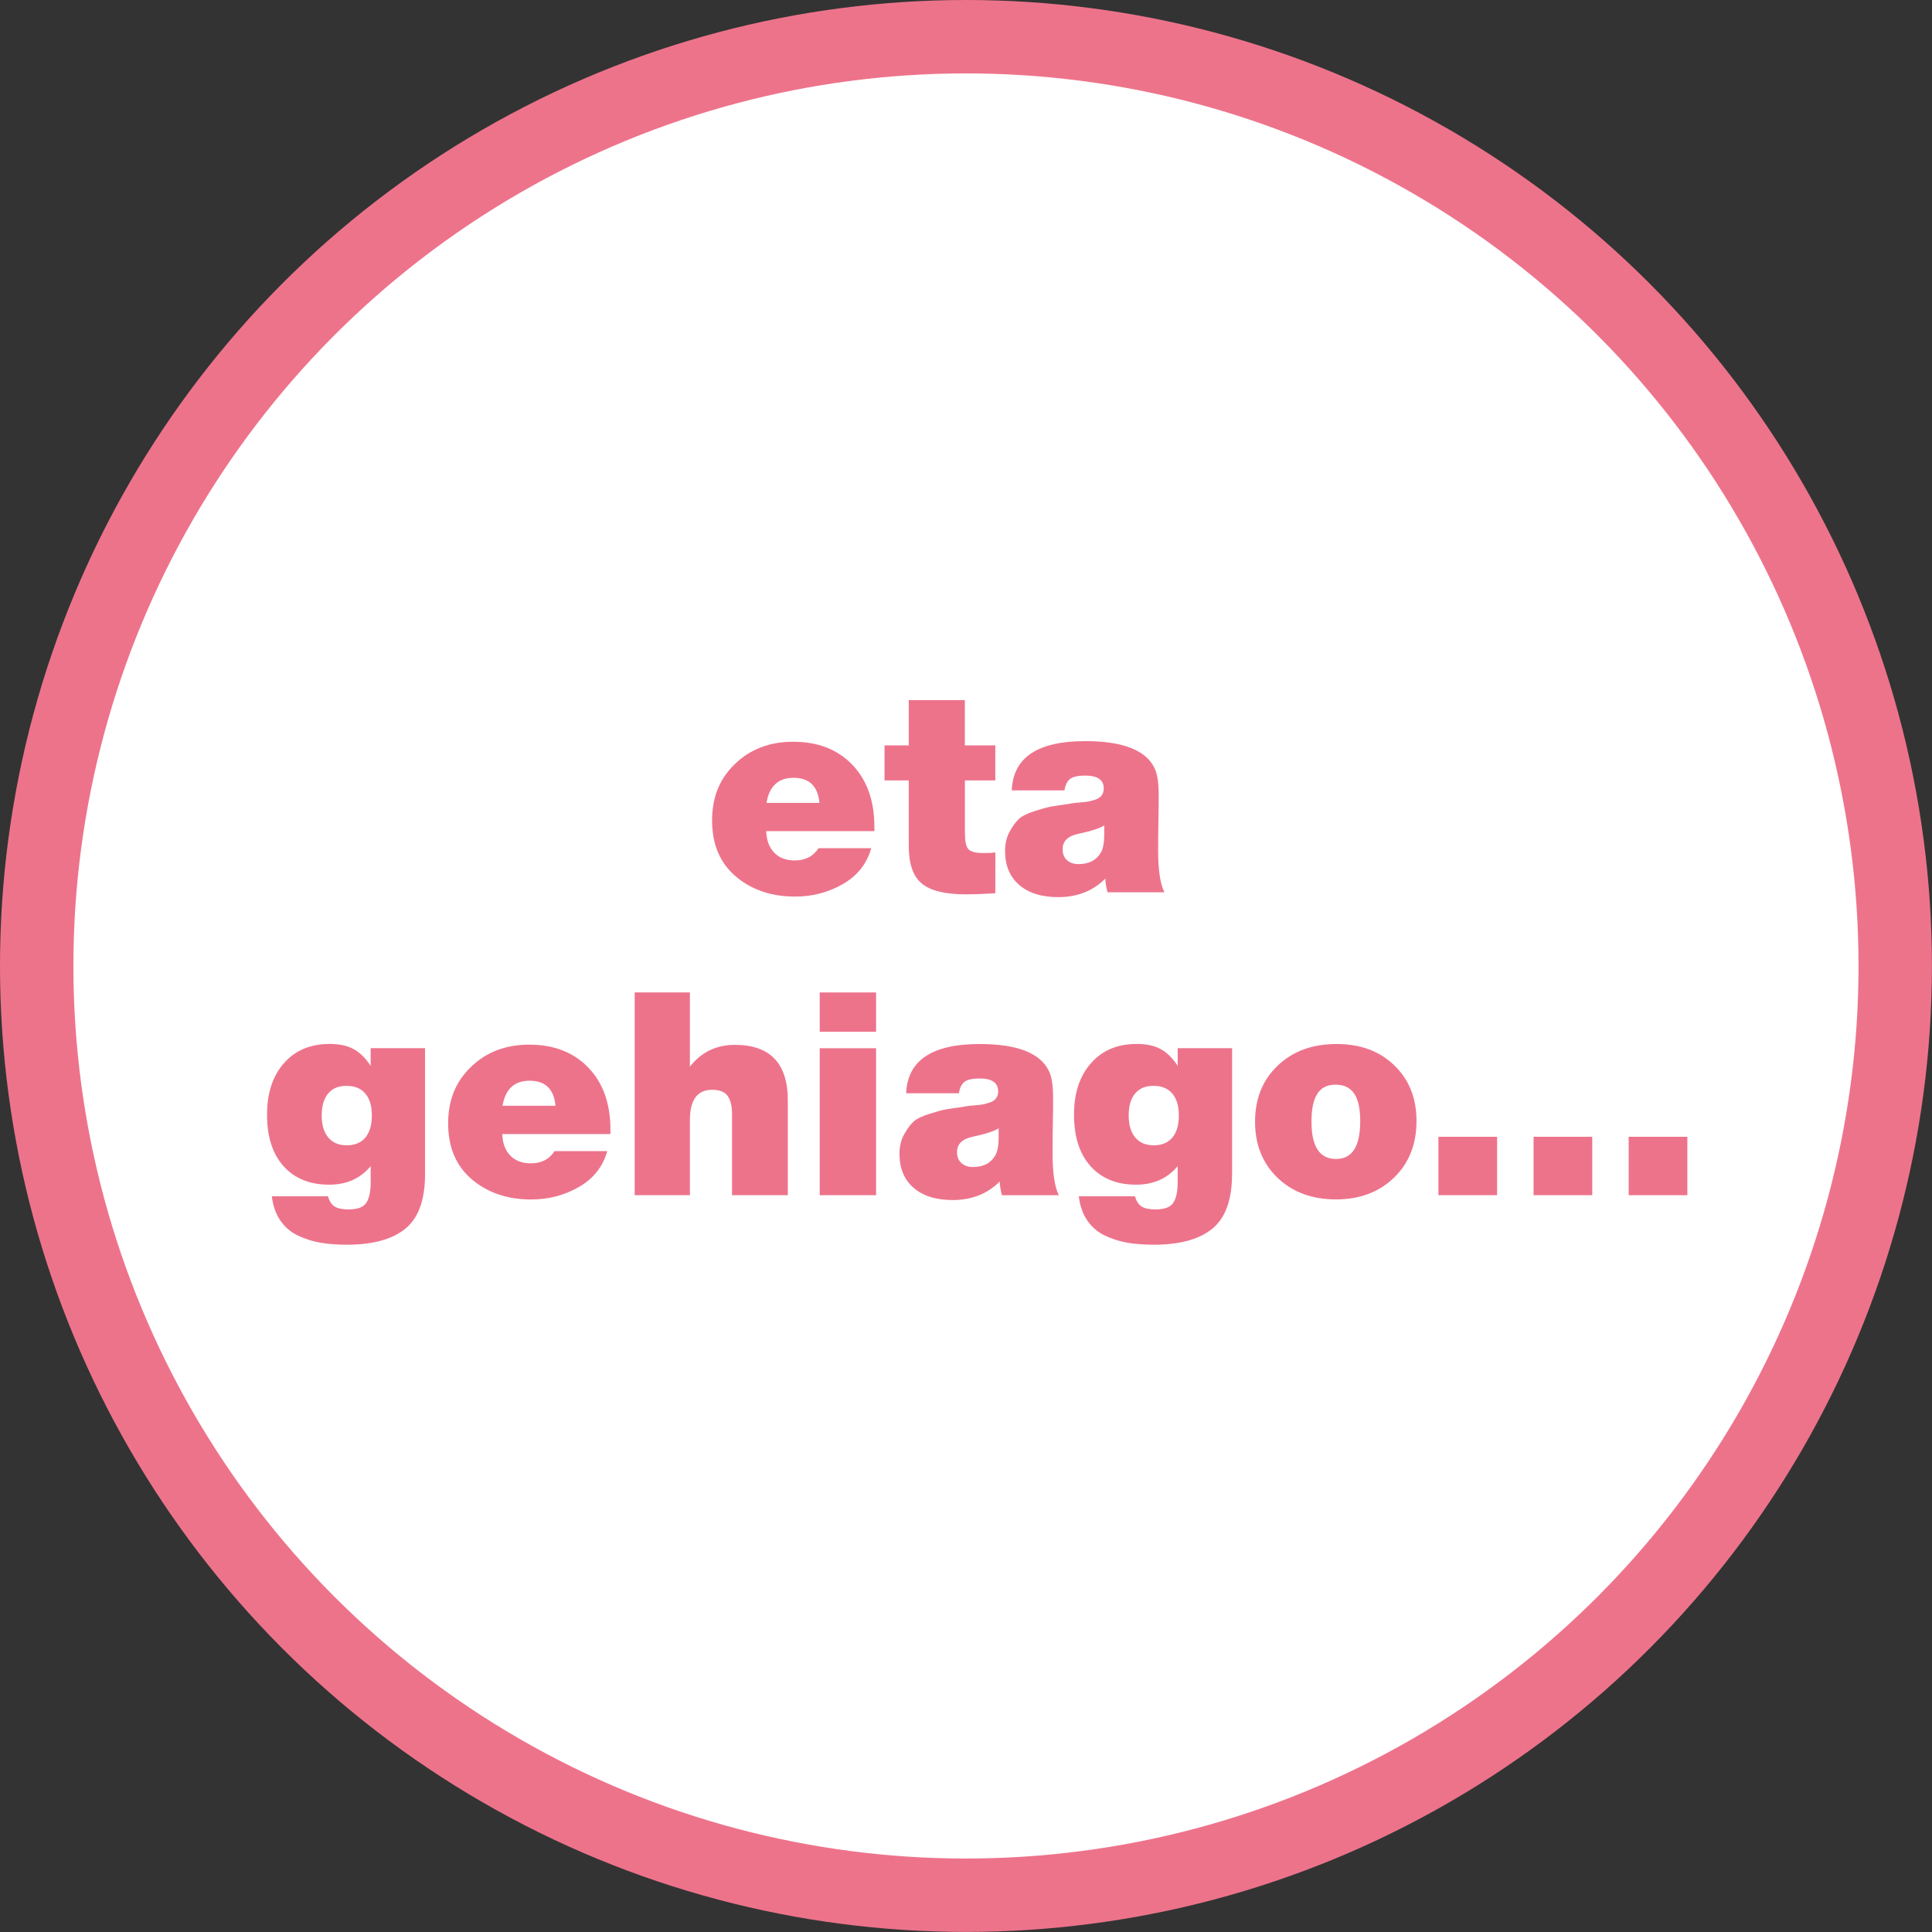 <?xml version="1.0" encoding="UTF-8"?>
<svg id="Capa_1" data-name="Capa 1" xmlns="http://www.w3.org/2000/svg" xmlns:xlink="http://www.w3.org/1999/xlink" viewBox="0 0 274.27 274.27">
  <rect x="0" y="0" width="274.27" height="274.27" fill="#333333" stroke="none"/>
  <defs>
    <style>
      .cls-1 {
        stroke-width: 10.42px;
      }

      .cls-1, .cls-2, .cls-3 {
        stroke: #ed738b;
      }

      .cls-1, .cls-3 {
        fill: none;
      }

      .cls-2 {
        fill: #fff;
      }

      .cls-2, .cls-3 {
        stroke-miterlimit: 10;
        stroke-width: 3.07px;
      }

      .cls-4 {
        clip-path: url(#clippath);
      }

      .cls-5 {
        fill: #ed738b;
        stroke-width: 0px;
      }
    </style>
    <clipPath id="clippath">
      <circle class="cls-3" cx="137.13" cy="137.13" r="131.92"/>
    </clipPath>
  </defs>
  <g>
    <g>
      <g class="cls-4">
        <rect class="cls-2" x="-165.21" y="-163.46" width="604.69" height="601.19"/>
      </g>
      <circle class="cls-3" cx="137.13" cy="137.13" r="131.92"/>
    </g>
    <circle class="cls-1" cx="137.13" cy="137.13" r="131.92"/>
  </g>
  <g>
    <path class="cls-5" d="m119.66,125.5c-2.06,1.19-4.32,1.78-6.77,1.78-3.4,0-6.21-.96-8.45-2.87-2.24-1.91-3.35-4.55-3.35-7.92s1.08-5.94,3.25-8.04,4.92-3.15,8.27-3.15c3.5,0,6.3,1.09,8.39,3.27,2.09,2.18,3.13,5.12,3.13,8.81v.61h-15.36c.05,1.32.44,2.34,1.15,3.07s1.69,1.09,2.93,1.09c1.48,0,2.6-.58,3.35-1.74h7.48c-.62,2.21-1.96,3.91-4.02,5.09Zm-7.01-15.08c-2.16,0-3.44,1.19-3.84,3.56h7.52c-.22-2.37-1.44-3.56-3.68-3.56Z"/>
    <path class="cls-5" d="m141.31,110.79h-4.33v7.44c0,1.13.15,1.89.46,2.28.31.39,1.04.59,2.2.59.75,0,1.31-.03,1.66-.08v5.78c-1.62.11-3.02.16-4.2.16-2.94,0-5.02-.51-6.25-1.54-1.23-1.02-1.84-2.79-1.84-5.29v-9.34h-3.44v-4.97h3.44v-6.43h7.96v6.43h4.33v4.97Z"/>
    <path class="cls-5" d="m157.23,126.67c-.19-.7-.3-1.35-.32-1.94-1.75,1.75-3.97,2.63-6.67,2.63-2.37,0-4.22-.58-5.56-1.74-1.33-1.16-2-2.76-2-4.81,0-1.05.22-1.97.65-2.75.43-.78.87-1.38,1.31-1.8.45-.42,1.21-.79,2.28-1.13s1.85-.55,2.3-.63c.46-.08,1.35-.21,2.67-.4.05-.03.1-.04.14-.04s.09,0,.16-.02c.07-.01.13-.02.18-.02.13-.03.46-.06.97-.1.51-.04.91-.09,1.19-.14.28-.05.62-.15,1.01-.28s.68-.34.87-.61.28-.59.28-.97c0-1.21-.88-1.82-2.63-1.82-.97,0-1.67.15-2.1.44-.43.3-.71.85-.85,1.66h-7.48c.19-4.66,3.67-6.99,10.43-6.99,5.36,0,8.65,1.29,9.86,3.88.38.78.57,2.05.57,3.8,0,.83-.01,2.07-.04,3.7-.03,1.63-.04,3.01-.04,4.14,0,2.78.3,4.76.89,5.94h-8.08Zm-4.2-8.29c-1.46.32-2.18,1.05-2.18,2.18,0,.65.2,1.16.61,1.54s.96.57,1.66.57c1.46,0,2.51-.54,3.15-1.62.32-.54.49-1.42.49-2.63v-1.25c-.59.4-1.83.81-3.72,1.21Z"/>
    <path class="cls-5" d="m60.34,166.72c0,3.61-.93,6.18-2.79,7.7s-4.62,2.28-8.29,2.28c-1.4,0-2.65-.09-3.76-.28-1.1-.19-2.17-.53-3.19-1.01-1.02-.48-1.86-1.2-2.51-2.14-.65-.94-1.05-2.09-1.21-3.44h7.96c.22.7.54,1.19.97,1.46.43.27,1.09.4,1.98.4,1.27,0,2.1-.32,2.51-.95.4-.63.61-1.57.61-2.81v-2.38c-1.46,1.75-3.42,2.63-5.9,2.63-2.75,0-4.9-.88-6.47-2.63-1.56-1.75-2.34-4.18-2.34-7.28s.8-5.52,2.4-7.34c1.6-1.82,3.77-2.73,6.49-2.73,1.37,0,2.51.24,3.4.73.89.48,1.7,1.28,2.42,2.38v-2.51h7.72v17.91Zm-13.76-11.48c-.61.73-.91,1.76-.91,3.11s.31,2.39.93,3.13c.62.74,1.5,1.11,2.63,1.11s2.04-.37,2.65-1.11c.61-.74.91-1.79.91-3.13s-.31-2.38-.93-3.11-1.51-1.09-2.67-1.09-2,.36-2.61,1.09Z"/>
    <path class="cls-5" d="m82.19,168.5c-2.06,1.19-4.32,1.78-6.77,1.78-3.4,0-6.21-.96-8.45-2.87-2.24-1.91-3.35-4.55-3.35-7.92s1.08-5.94,3.25-8.04,4.92-3.15,8.27-3.15c3.5,0,6.3,1.09,8.39,3.27,2.09,2.18,3.13,5.12,3.13,8.81v.61h-15.36c.05,1.32.44,2.34,1.15,3.07s1.69,1.09,2.93,1.09c1.48,0,2.6-.58,3.35-1.74h7.48c-.62,2.21-1.96,3.91-4.02,5.09Zm-7.01-15.08c-2.16,0-3.44,1.19-3.84,3.56h7.52c-.22-2.37-1.44-3.56-3.68-3.56Z"/>
    <path class="cls-5" d="m97.93,151.44c1.62-2.08,3.75-3.11,6.39-3.11,5.01,0,7.52,2.63,7.52,7.88v13.46h-7.92v-11.52c0-1.11-.2-1.95-.61-2.55s-1.15-.89-2.22-.89c-2.1,0-3.15,1.43-3.15,4.29v10.67h-7.84v-28.78h7.84v10.55Z"/>
    <path class="cls-5" d="m124.37,146.47h-8v-5.58h8v5.58Zm0,23.2h-8v-20.86h8v20.86Z"/>
    <path class="cls-5" d="m142.24,169.67c-.19-.7-.3-1.35-.32-1.94-1.75,1.75-3.97,2.63-6.67,2.63-2.37,0-4.22-.58-5.56-1.74-1.33-1.16-2-2.76-2-4.81,0-1.05.22-1.97.65-2.75.43-.78.87-1.38,1.31-1.8.45-.42,1.21-.79,2.28-1.13s1.85-.55,2.3-.63c.46-.08,1.35-.21,2.67-.4.05-.03.1-.04.14-.04s.09,0,.16-.02c.07-.01.13-.02.18-.02.13-.03.46-.06.97-.1.51-.04.91-.09,1.19-.14.28-.05.62-.15,1.01-.28s.68-.34.87-.61.28-.59.28-.97c0-1.21-.88-1.82-2.63-1.82-.97,0-1.67.15-2.1.44-.43.3-.71.85-.85,1.66h-7.48c.19-4.66,3.67-6.99,10.43-6.99,5.36,0,8.65,1.29,9.86,3.88.38.78.57,2.05.57,3.8,0,.83-.01,2.07-.04,3.7-.03,1.63-.04,3.01-.04,4.14,0,2.78.3,4.76.89,5.94h-8.08Zm-4.2-8.29c-1.46.32-2.18,1.05-2.18,2.18,0,.65.2,1.16.61,1.54s.96.57,1.66.57c1.46,0,2.51-.54,3.15-1.62.32-.54.49-1.42.49-2.63v-1.25c-.59.4-1.83.81-3.72,1.21Z"/>
    <path class="cls-5" d="m174.9,166.72c0,3.61-.93,6.18-2.79,7.7s-4.62,2.28-8.29,2.28c-1.4,0-2.65-.09-3.76-.28s-2.17-.53-3.19-1.01c-1.02-.48-1.86-1.2-2.51-2.14s-1.05-2.09-1.21-3.44h7.96c.22.7.54,1.19.97,1.46.43.27,1.09.4,1.98.4,1.27,0,2.1-.32,2.51-.95.4-.63.61-1.57.61-2.81v-2.38c-1.46,1.75-3.42,2.63-5.9,2.63-2.75,0-4.9-.88-6.47-2.63-1.56-1.75-2.34-4.18-2.34-7.28s.8-5.52,2.41-7.34c1.6-1.82,3.77-2.73,6.49-2.73,1.37,0,2.51.24,3.4.73.89.48,1.7,1.28,2.42,2.38v-2.51h7.72v17.91Zm-13.76-11.48c-.61.73-.91,1.76-.91,3.11s.31,2.39.93,3.13c.62.74,1.5,1.11,2.63,1.11s2.04-.37,2.65-1.11c.61-.74.91-1.79.91-3.13s-.31-2.38-.93-3.11c-.62-.73-1.51-1.09-2.67-1.09s-2,.36-2.61,1.09Z"/>
    <path class="cls-5" d="m197.94,151.24c2.1,2.02,3.15,4.66,3.15,7.92s-1.06,5.96-3.19,8.02c-2.13,2.06-4.88,3.09-8.25,3.09s-6.16-1.02-8.29-3.07-3.19-4.7-3.19-7.96,1.07-5.92,3.21-7.96c2.14-2.05,4.92-3.07,8.35-3.07s6.1,1.01,8.21,3.03Zm-11.76,8c0,3.53,1.16,5.29,3.48,5.29s3.44-1.79,3.44-5.38-1.17-5.17-3.52-5.17-3.4,1.75-3.4,5.25Z"/>
    <path class="cls-5" d="m212.53,169.67h-8.33v-8.29h8.33v8.29Z"/>
    <path class="cls-5" d="m226.04,169.67h-8.33v-8.29h8.33v8.29Z"/>
    <path class="cls-5" d="m239.54,169.67h-8.33v-8.29h8.33v8.29Z"/>
  </g>
</svg>